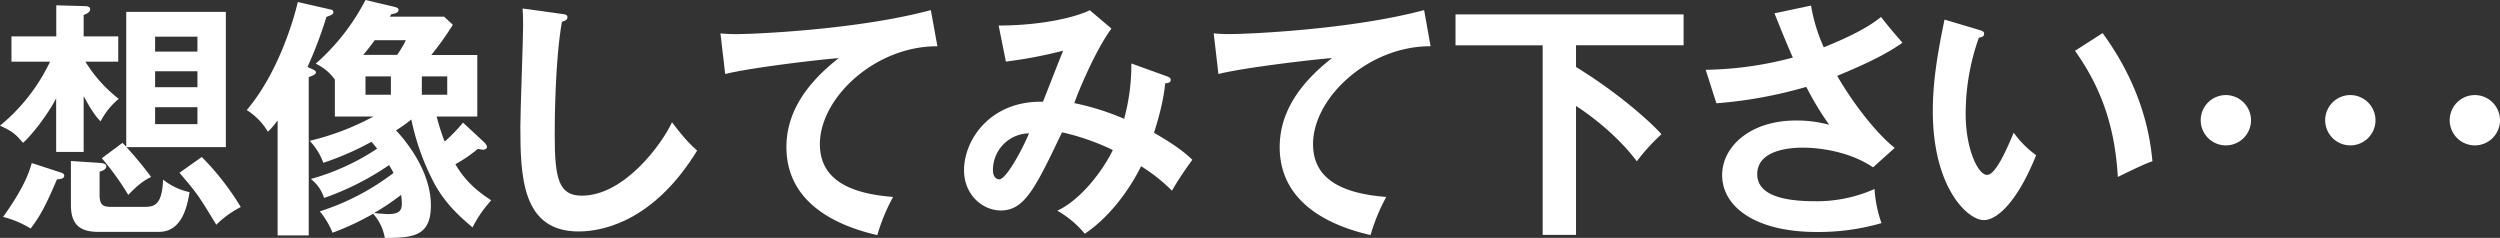 <svg xmlns="http://www.w3.org/2000/svg" viewBox="0 0 817.85 77.82"><rect x="0" y="0" width="817.85" height="77.82" fill="#333333" stroke="none"/><defs><style>.cls-1{fill:#fff;}</style></defs><g id="レイヤー_2" data-name="レイヤー 2"><g id="レイヤー_1-2" data-name="レイヤー 1"><path class="cls-1" d="M27.37,49.7h-9V32.17c-2.77,5.38-8.07,12.16-10.84,14.56C5,43.75,4.07,43,0,41.1A60.56,60.56,0,0,0,16.37,20.18H3.75V11.91H18.41V1.74L27.69,2c.65,0,1.8.09,1.8,1,0,1.07-1.31,1.57-2.12,1.9v7H38.69v8.27H27.94A45.39,45.39,0,0,0,38.85,32.34a23.62,23.62,0,0,0-5.94,7.36c-.9-.91-2.61-2.73-5.54-8.27Zm-7.58,6.7c.57.17,1.22.42,1.22,1.08,0,1.16-1.79,1.16-2.36,1.16-4,9.42-5.86,12.48-8.63,16.12a32.18,32.18,0,0,0-9-3.8c6.84-9.59,8.47-14.47,9.37-17.62Zm12.46-3.14c1.06.08,2.53.17,2.53,1.16s-1.3,1.49-2.2,1.74v7.52c0,3.47,1.14,4,4,4H46.75c3.34,0,6.27,0,6.6-8.93A20.54,20.54,0,0,0,62,62.85c-1,6.7-3.42,13-10,13h-20c-7.25,0-8.8-3.89-8.8-8.93V52.68Zm7.82-6.53L41.3,48V3.89H73.88V48.13H41.38a125.17,125.17,0,0,1,8.06,9.76c-1.87.91-3.75,2-7.49,5.87a86.94,86.94,0,0,0-8.64-12ZM64.59,16.87V12H50.74v4.88Zm0,11.66V23.32H50.74v5.21Zm0,12.08V35.07H50.74v5.54ZM66,51.36A86.18,86.18,0,0,1,78.76,67.73a32.33,32.33,0,0,0-8,5.79c-5.86-9.59-6-9.92-12.05-17Z"/><path class="cls-1" d="M101.89,22.5c.74.33,1.47.66,1.47,1.15,0,.83-1.47,1.24-2.36,1.57V77H90.82V39.37a25.07,25.07,0,0,1-3.18,3.72A21.16,21.16,0,0,0,80.72,36C91.22,23.65,96.27,5.71,97.42.66l10.5,2.4c.49.08,1.14.25,1.14.91s-.32.83-2.28,1.57a134,134,0,0,1-6.19,16.38ZM158.5,46.64a3.24,3.24,0,0,1,.82,1.33c0,.74-.74,1-1.31,1-.4,0-1-.17-1.71-.25a45.5,45.5,0,0,1-7.33,5c3.67,6.29,8.15,9.43,11.73,11.83a38.51,38.51,0,0,0-6.11,8.85c-3.5-3-8.63-7.28-12.46-14.31a79.22,79.22,0,0,1-7.57-21,47.85,47.85,0,0,1-5,3.55c2.77,3,11.4,13,11.4,24.56,0,10.43-6.27,10.51-15.07,10.67a15.56,15.56,0,0,0-3.83-7.94,88.29,88.29,0,0,1-13.27,6.21,26.72,26.72,0,0,0-4.16-7,79.17,79.17,0,0,0,24.11-12.57c-.65-1.24-1.06-1.9-1.46-2.57a89.4,89.4,0,0,1-21.26,10.76,12.7,12.7,0,0,0-4.32-6.21,75.58,75.58,0,0,0,21.67-9.92,26.71,26.71,0,0,0-1.88-2.23,92.1,92.1,0,0,1-15.72,6.86,20.22,20.22,0,0,0-4.48-7.19,85.07,85.07,0,0,0,20.86-7.94H109.55V26.05a15.79,15.79,0,0,0-6.27-5.21A71.55,71.55,0,0,0,119.57,0L129,2.23c.89.25,1.38.42,1.38,1,0,1.15-1.79,1.32-2.36,1.4l-.49.83h17.76l2.85,2.64A93.52,93.52,0,0,1,141.07,18h15.07V38.13H142.86a66.87,66.87,0,0,0,2.61,8.18,52.26,52.26,0,0,0,6-6.2ZM122.58,13.15c-1.3,1.82-2.77,3.64-3.74,4.8h11.07a31.23,31.23,0,0,0,2.85-4.8ZM127.88,31V25h-8.31v6Zm-5.54,38.71c.89.08,3.91.33,4.56.33,3.58,0,4.56-1.08,4.56-3.39a20.47,20.47,0,0,0-.24-2.9A79.63,79.63,0,0,1,122.34,69.72ZM138,25v6h8.31V25Z"/><path class="cls-1" d="M183.75,4.55c1.31.16,1.88.25,1.88,1.16s-1.14,1.24-1.8,1.4c-2.28,12.82-2.36,32.67-2.36,37.14,0,14.22,1.31,19.76,8.88,19.76C204.2,64,216.5,47.22,219.84,40c4.23,5.62,6.51,7.77,8.22,9.26-13.27,21.67-29.16,26.46-38.77,26.46-18.49,0-19.06-17.86-19.06-34.4,0-5.21.9-28.2.9-32.92,0-3.39-.08-4-.17-5.62Z"/><path class="cls-1" d="M306.66,15.13c-20.36-.08-38.44,16.88-38.44,32,0,9.68,6.68,16,23.95,17.29A61.73,61.73,0,0,0,287,76.91c-12.38-2.81-29.73-10-29.73-28.78,0-11.08,6.19-20.59,17.11-29.11-5.21.33-29.24,3.14-37.14,5.21l-1.55-13.31a49,49,0,0,0,5.29.24c5.54,0,39.51-1.4,63.54-7.85Z"/><path class="cls-1" d="M381.84,25c.57.24,1.14.41,1.14,1.15,0,1-1.14,1.08-1.79,1.08-.49,4.47-1.22,8.35-3.66,16.21,3.42,2,8.79,5.13,12.54,8.85a107.58,107.58,0,0,0-6.68,10.09,55,55,0,0,0-10.1-8c-2.28,4.71-8.55,15.46-18.41,22.08a32.42,32.42,0,0,0-9-7.53c7.66-3.55,14.91-13.07,18.17-19.85a76.18,76.18,0,0,0-16.62-5.79c-8.72,18.2-12.22,25.56-20,25.56-6,0-12.05-5.13-12.05-13.15,0-10.17,8.79-22.83,25.82-22.41,1.06-2.65,5.62-14.39,6.6-16.71a143.75,143.75,0,0,1-18.74,3.56L326.7,8.35c12.79,0,24.27-2.31,29.81-5l7.09,6c-5.13,6.86-11.08,21.08-12.14,24.39a83,83,0,0,1,16.29,5.13,66.85,66.85,0,0,0,2.36-18.11Zm-57,30.68c0,2.89,1.87,3,2,3,2.61,0,8.47-11.66,9.78-15.06A12,12,0,0,0,324.83,55.66Z"/><path class="cls-1" d="M468,15.13c-20.37-.08-38.45,16.88-38.45,32,0,9.68,6.68,16,23.95,17.29a60.9,60.9,0,0,0-5.13,12.48c-12.38-2.81-29.73-10-29.73-28.78,0-11.08,6.19-20.59,17.1-29.11-5.21.33-29.24,3.14-37.14,5.21l-1.55-13.31a49.21,49.21,0,0,0,5.3.24c5.54,0,39.5-1.4,63.53-7.85Z"/><path class="cls-1" d="M515.58,21.92c15.72,9.67,26,19.68,27.94,22a66,66,0,0,0-8.06,8.84c-5.05-6.78-12.55-13.31-19.88-18.11V76.83H504.67v-62H476.16V4.71h74.61V14.8H515.58Z"/><path class="cls-1" d="M592.47,1.82a54.82,54.82,0,0,0,4.16,13.65c12.46-5,16.78-8.36,18.73-9.93,3,3.89,5.38,6.53,7,8.44-6.52,4.63-15,8.18-21.34,10.83,5.21,9.1,13,19,18.81,23.57l-7.08,6.37c-7.9-5.38-18.09-6.45-22.89-6.45-2.12,0-15,0-15,8.68,0,7,8.88,8.85,18.9,8.85a46.24,46.24,0,0,0,19.47-4,41,41,0,0,0,2.28,11.16,74.1,74.1,0,0,1-21.26,2.9c-20,0-30.87-8.27-30.87-18.61,0-9.18,9-17.86,24.19-17.86a41,41,0,0,1,10.83,1.4,99.14,99.14,0,0,1-7.49-12.4,144.87,144.87,0,0,1-29.41,5.37L558,22.83a115.88,115.88,0,0,0,28.51-4c-2-4.47-4.4-10.42-6-14.48Z"/><path class="cls-1" d="M647.37,9.76c1.3.41,1.71.58,1.71,1.32,0,1-1.14,1.16-1.71,1.24a74.12,74.12,0,0,0-4.32,24.9c0,11.66,4.08,20,7,20s6.76-9.18,8.72-13.81a32.12,32.12,0,0,0,7.33,7.36C660.08,65.83,653.4,72,649,72c-5.38,0-16.7-10.75-16.7-35.64,0-10.17,1.71-19.68,3.83-29.94Zm40.48,1.07c11.08,15.22,15.23,29.78,16.29,41.93-1.71.58-3.58,1.33-11.32,5.13-1-18.11-6.43-30.6-14-41.27Z"/><path class="cls-1" d="M736.4,39.45a8.23,8.23,0,1,1-8.23-8.35A8.27,8.27,0,0,1,736.4,39.45Z"/><path class="cls-1" d="M777.12,39.45a8.23,8.23,0,1,1-8.22-8.35A8.26,8.26,0,0,1,777.12,39.45Z"/><path class="cls-1" d="M817.85,39.45a8.23,8.23,0,1,1-8.23-8.35A8.26,8.26,0,0,1,817.85,39.45Z"/></g></g></svg>